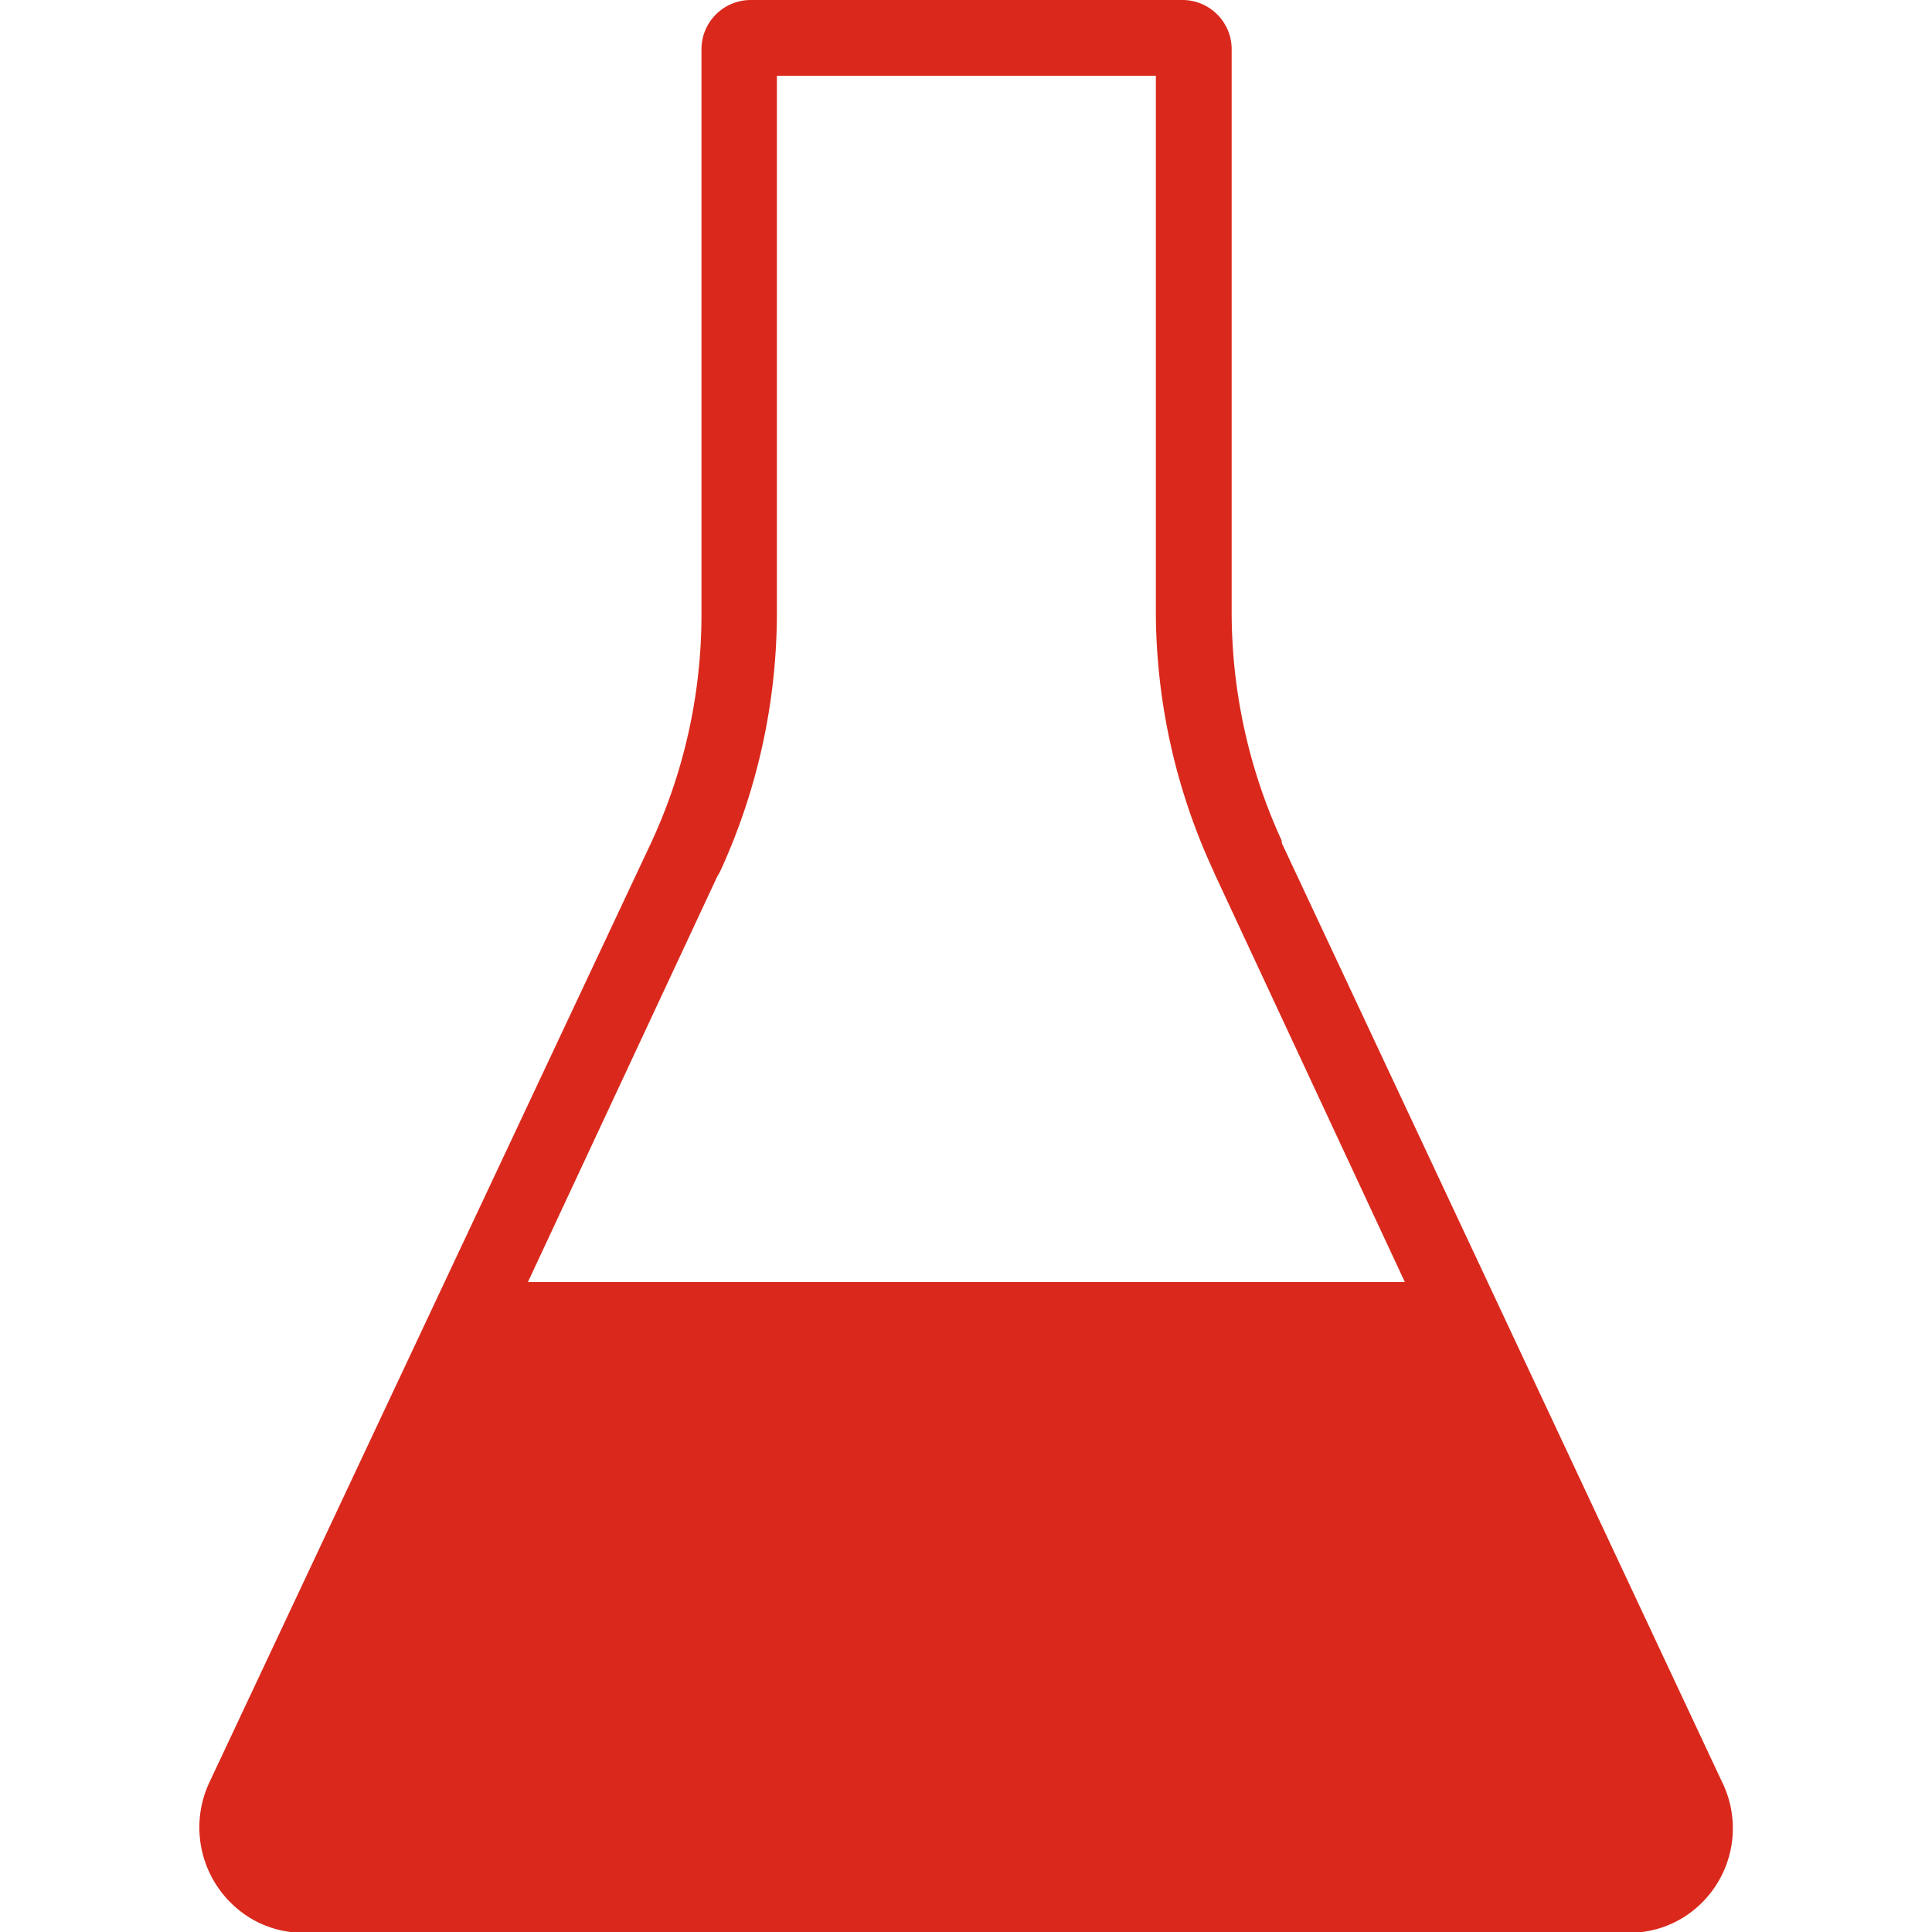 <svg xmlns="http://www.w3.org/2000/svg" viewBox="0 0 50.98 50.99"><defs><style>.cls-1{fill:#da291c;}</style></defs><title>cutting_edge_innovation</title><g id="Brennstoffe"><path class="cls-1" d="M19,23a16.38,16.38,0,0,0,1.5-6.78V2h10V16.22A16.34,16.34,0,0,0,32,22.94l.07.16,5,10.73H13.93l5-10.71A1.06,1.06,0,0,0,19,23M45.43,47,33.82,22.24l0-.06a14.46,14.46,0,0,1-1.32-6V1.29A1.3,1.3,0,0,0,31.17,0H19.81a1.3,1.3,0,0,0-1.3,1.29V16.22a14.3,14.3,0,0,1-1.32,6L5.54,47a2.8,2.8,0,0,0,.68,3.33A2.69,2.69,0,0,0,7.94,51H43a2.69,2.69,0,0,0,1.73-.63A2.77,2.77,0,0,0,45.43,47"/></g></svg>